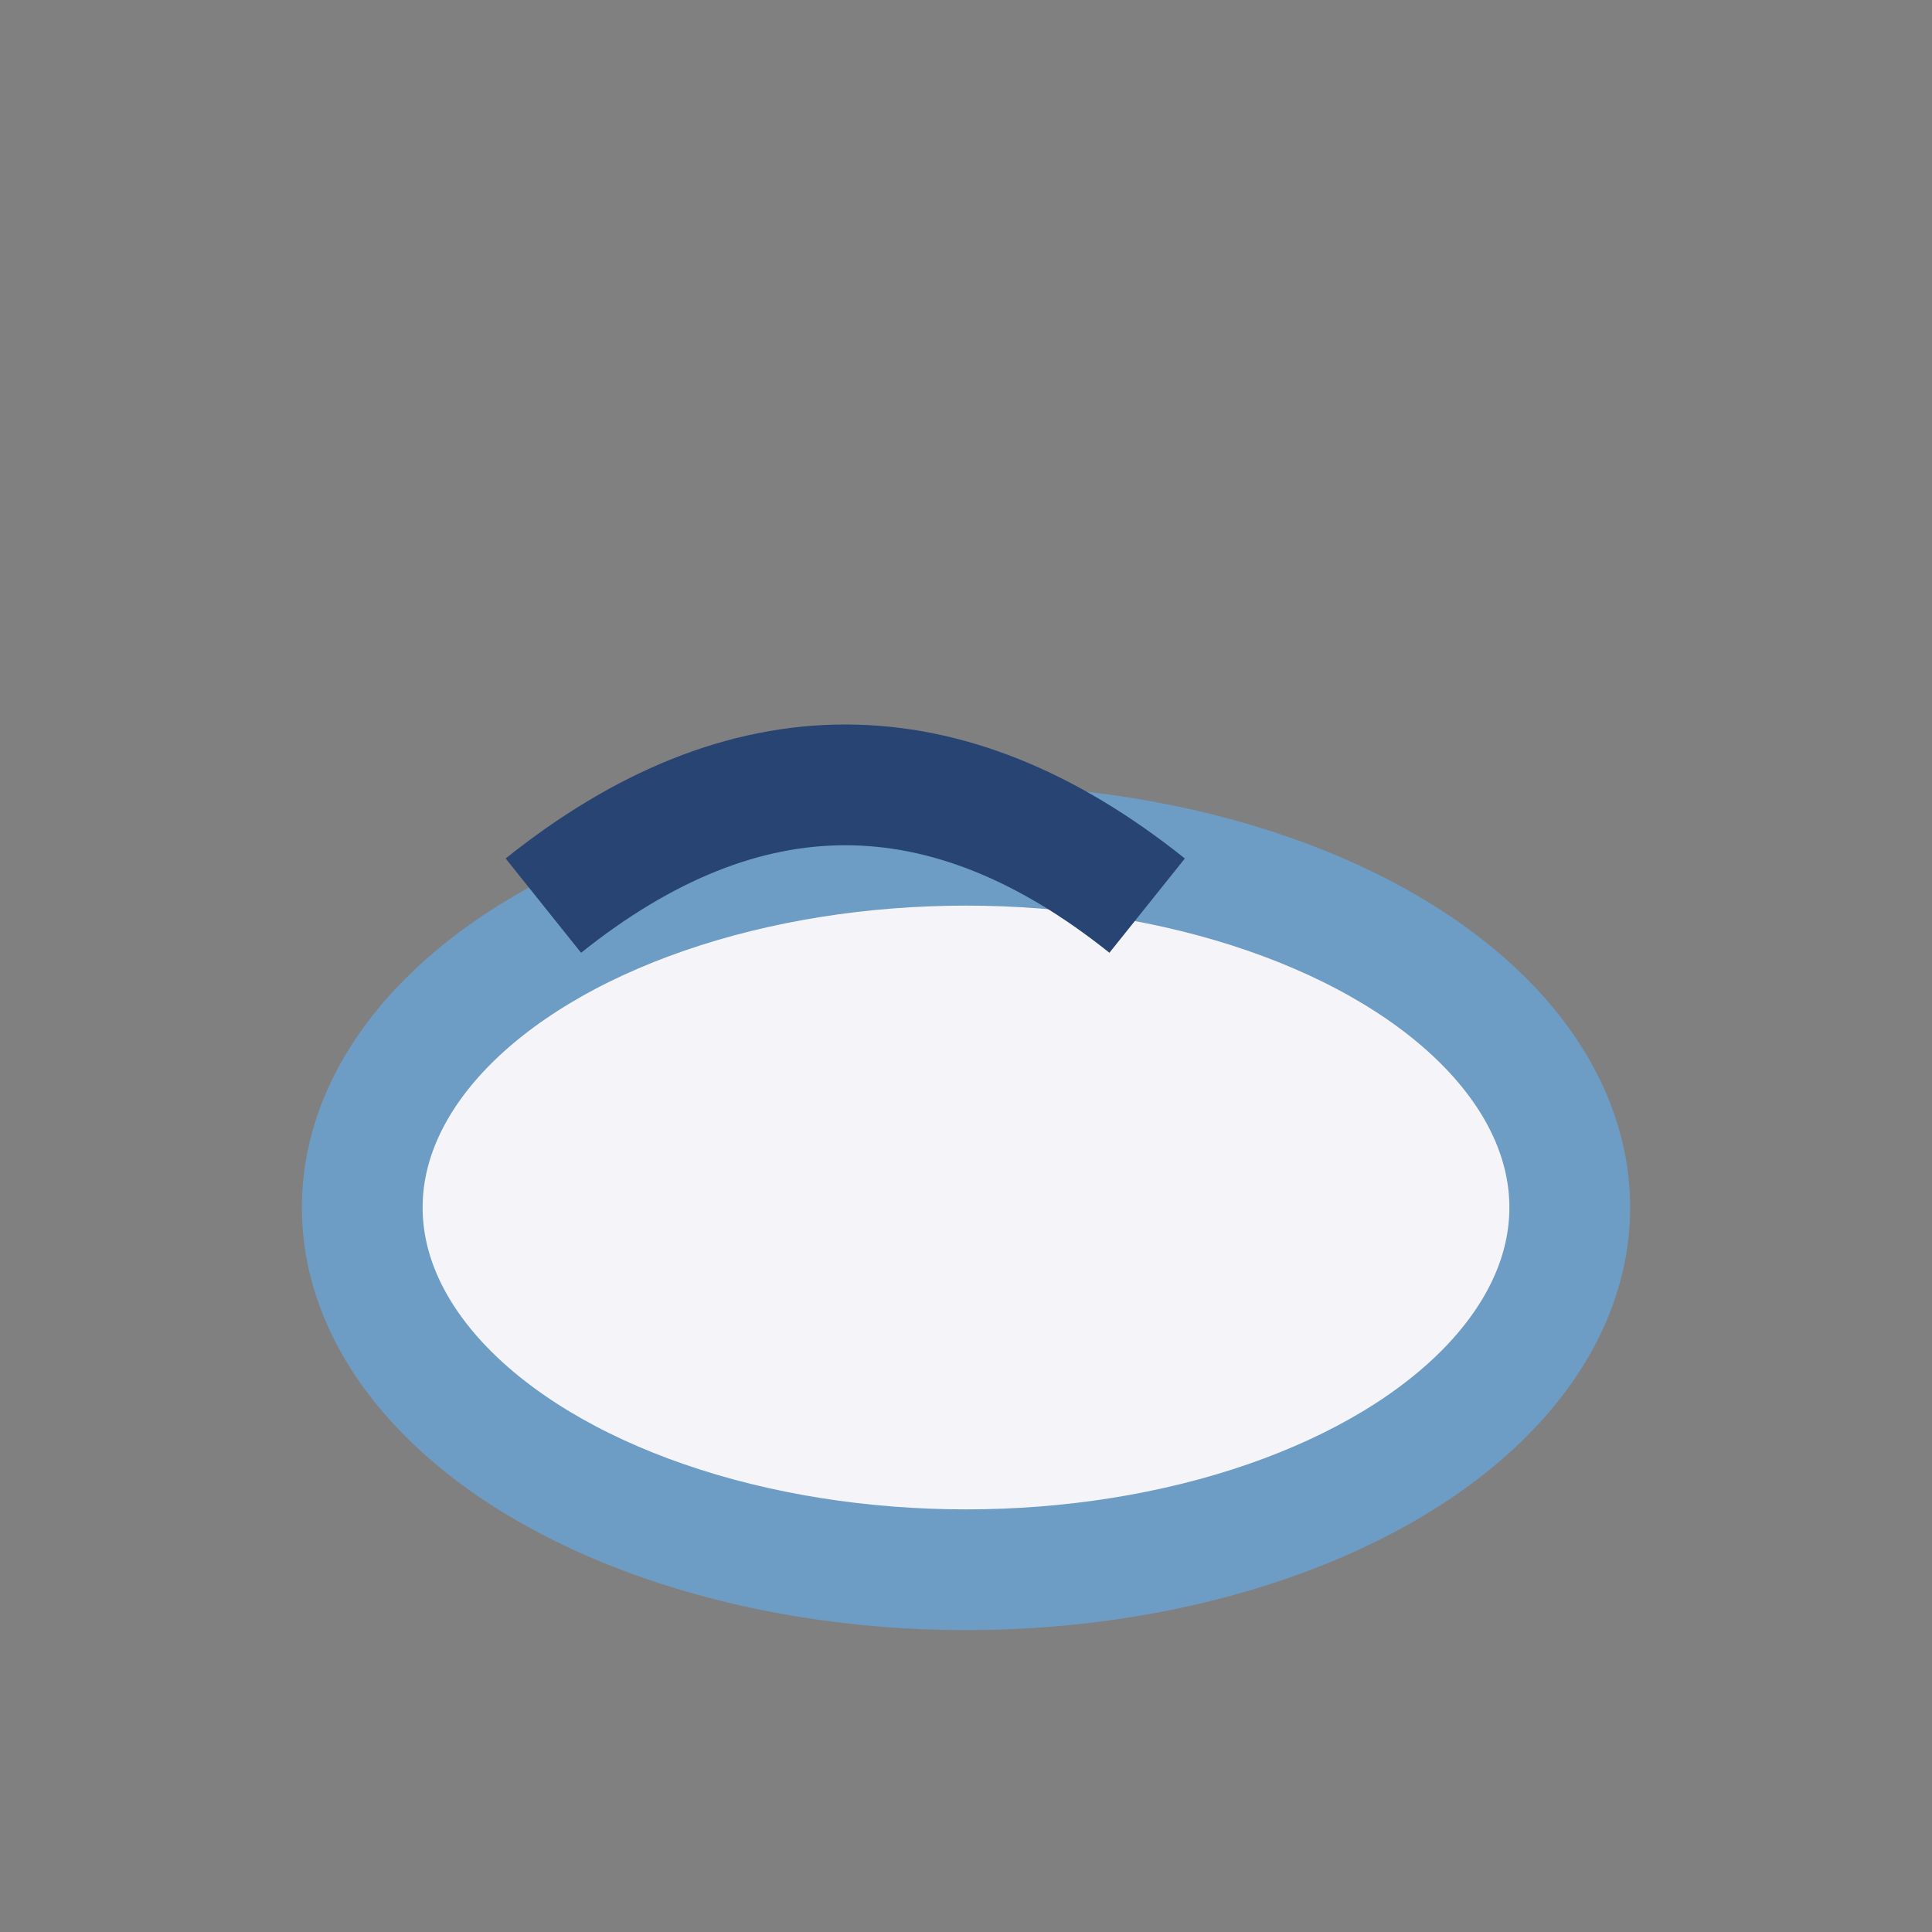 <?xml version="1.0" encoding="UTF-8"?>
<svg xmlns="http://www.w3.org/2000/svg" width="32" height="32" viewBox="0 0 32 32"><rect x="0" y="0" width="32" height="32" fill="#808080" stroke="none"/><ellipse cx="16" cy="20" rx="10" ry="6" fill="#F4F4F9" stroke="#6D9DC5" stroke-width="2"/><path d="M9 15q5-4 10 0" fill="none" stroke="#274472" stroke-width="2"/></svg>